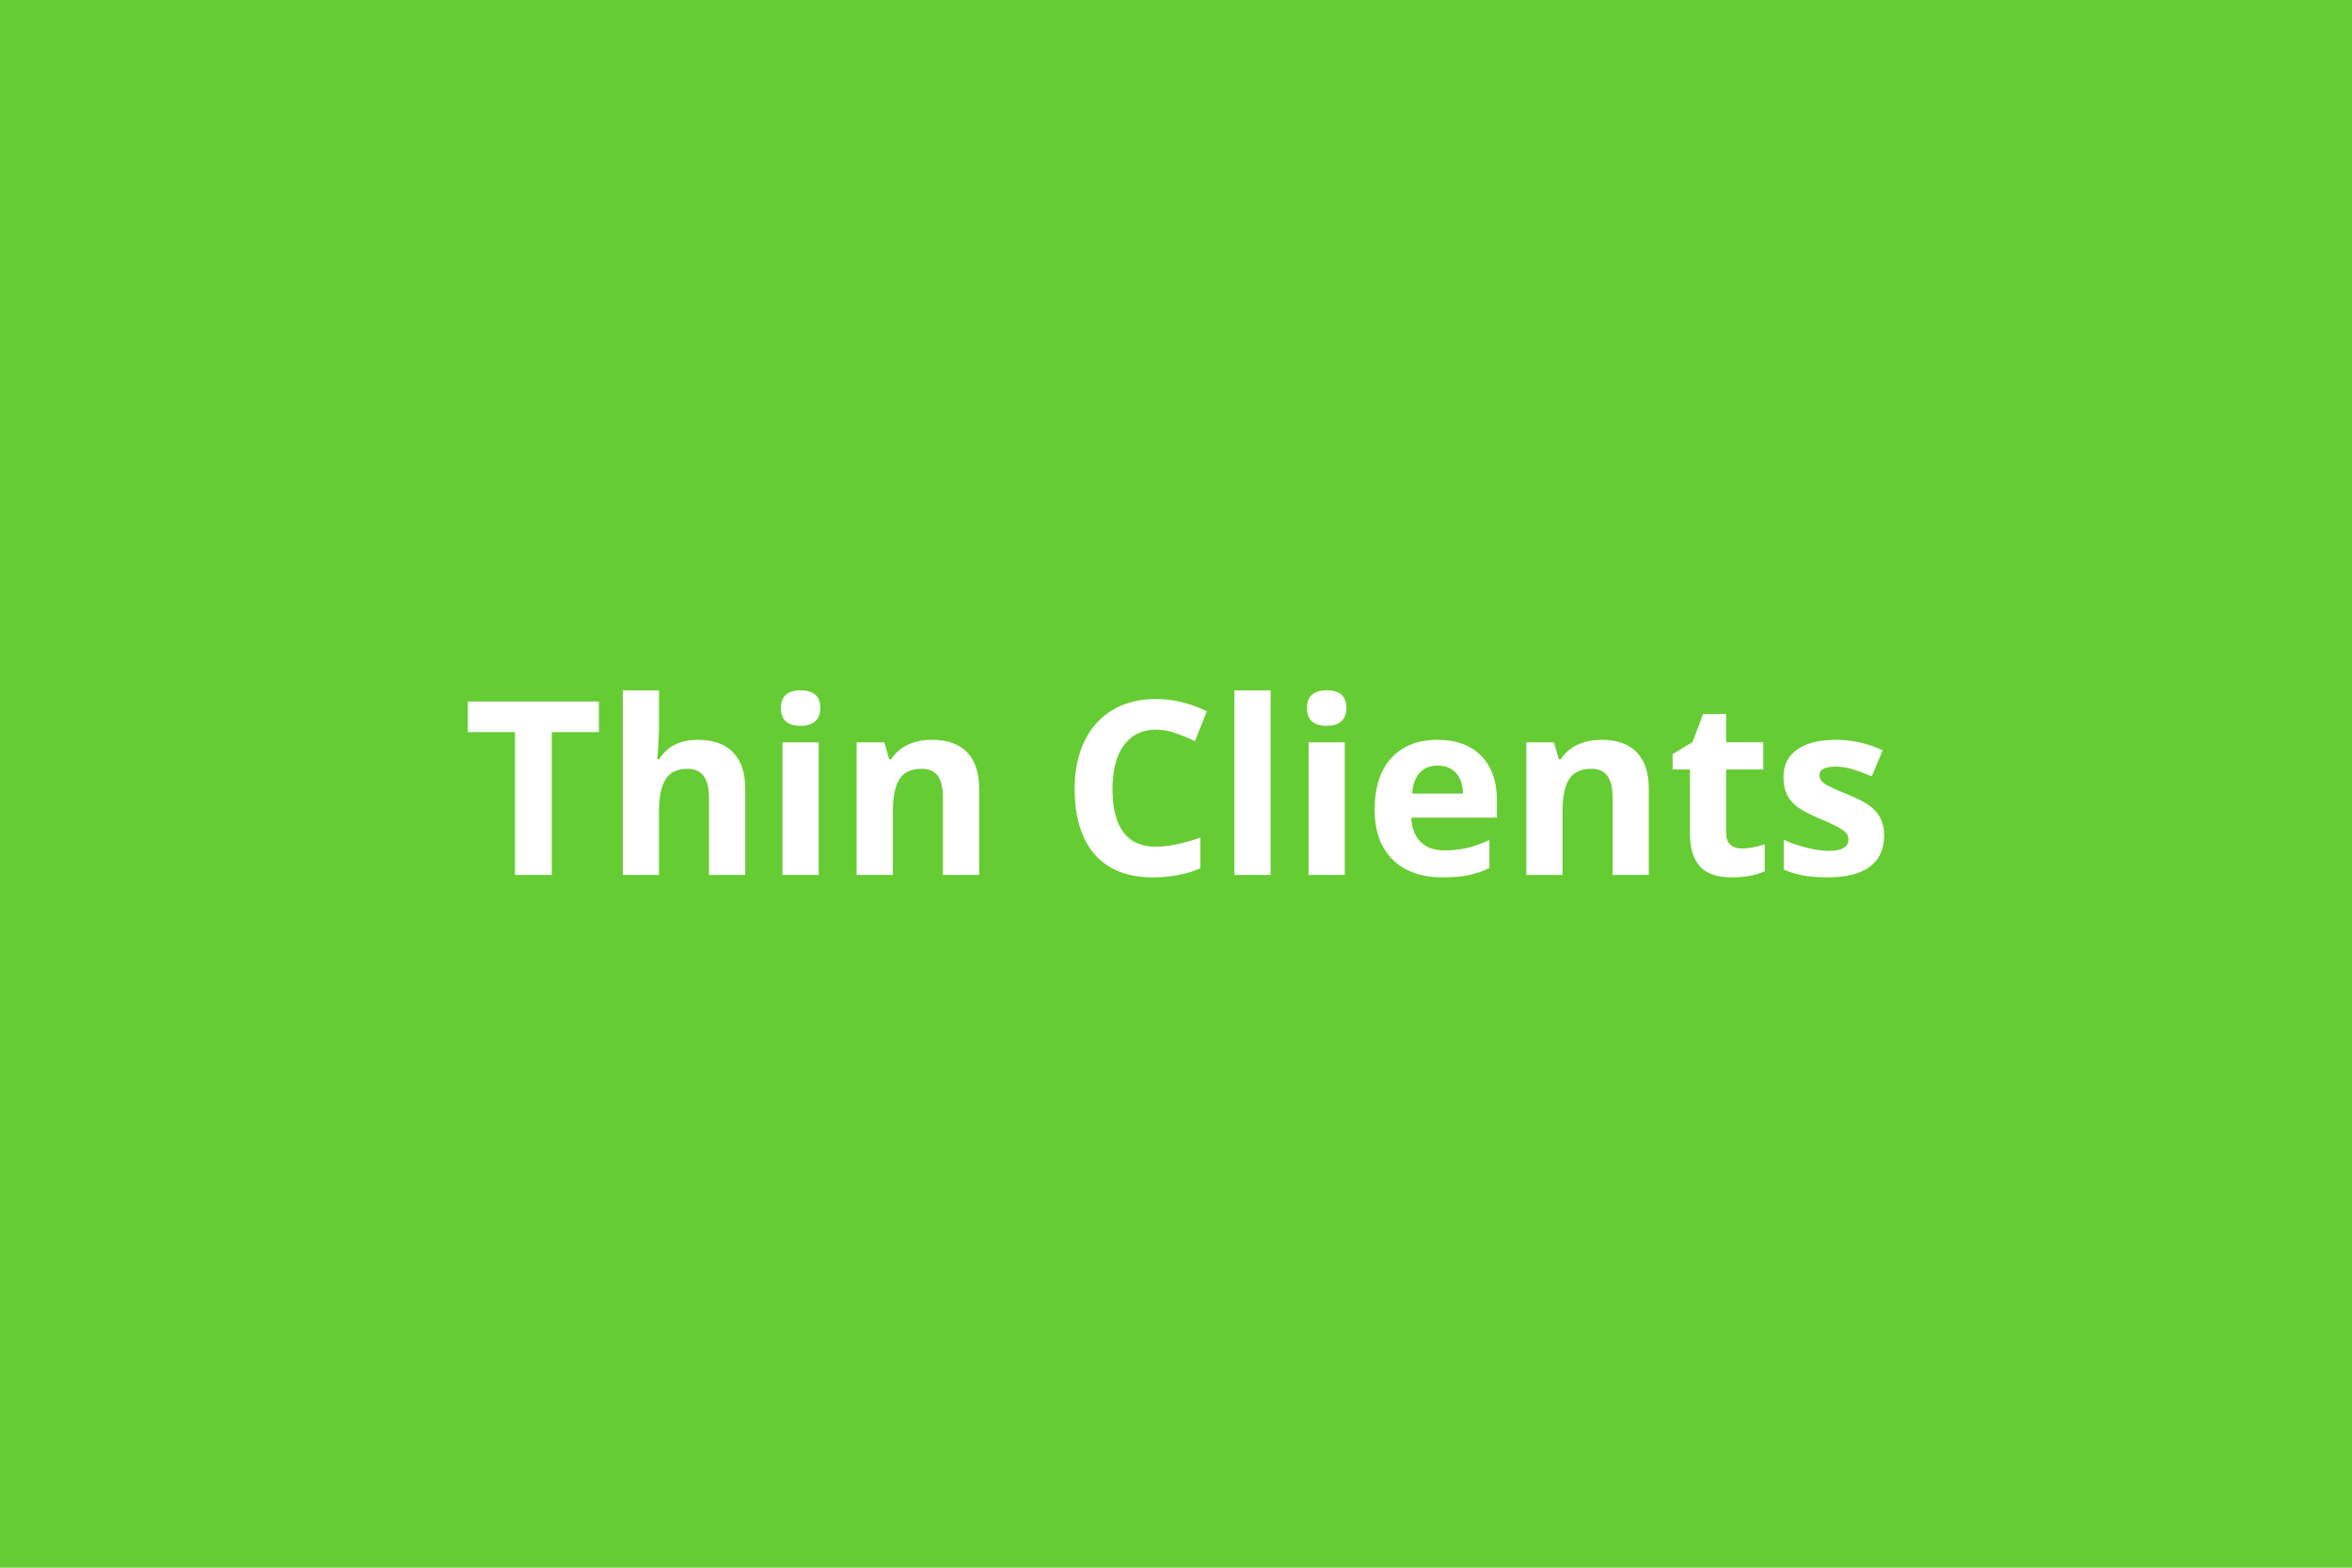 <svg xmlns="http://www.w3.org/2000/svg" width="600" height="400" viewBox="0 0 600 400"><rect width="100%" height="100%" fill="#66CC33"/><path fill="#FFFFFF" d="M140.76 186.8v36.45h-9.38V186.8h-12.02v-7.81h33.42v7.81h-12.02Zm49.35 14.38v22.07h-9.24v-19.77q0-7.32-5.45-7.32-3.87 0-5.6 2.63-1.72 2.63-1.72 8.54v15.92h-9.23v-47.11h9.23v9.6q0 1.12-.21 5.27l-.22 2.72h.49q3.09-4.96 9.81-4.96 5.96 0 9.05 3.21 3.09 3.21 3.09 9.2Zm9.11-20.52q0-4.52 5.03-4.52 5.02 0 5.02 4.52 0 2.14-1.26 3.34-1.25 1.2-3.76 1.2-5.03 0-5.03-4.54Zm9.63 8.74v33.85h-9.24V189.4h9.24Zm40.93 11.78v22.07h-9.24v-19.77q0-3.66-1.3-5.49t-4.15-1.83q-3.87 0-5.6 2.58-1.72 2.59-1.72 8.59v15.92h-9.24V189.4h7.06l1.24 4.33h.51q1.55-2.45 4.26-3.71 2.71-1.25 6.16-1.25 5.9 0 8.96 3.19 3.06 3.2 3.06 9.22Zm45.13-15.01q-5.29 0-8.2 3.98-2.91 3.98-2.91 11.09 0 14.8 11.11 14.8 4.67 0 11.3-2.33v7.87q-5.45 2.28-12.17 2.28-9.66 0-14.78-5.86-5.11-5.86-5.11-16.82 0-6.9 2.51-12.09 2.51-5.2 7.22-7.97 4.71-2.77 11.03-2.77 6.45 0 12.96 3.12l-3.03 7.63q-2.48-1.18-4.99-2.06-2.51-.87-4.94-.87Zm29.22-10.03v47.11h-9.24v-47.11h9.24Zm9.29 4.52q0-4.52 5.03-4.52 5.02 0 5.02 4.52 0 2.14-1.25 3.34-1.26 1.2-3.77 1.2-5.03 0-5.03-4.54Zm9.63 8.74v33.85h-9.23V189.4h9.23Zm23.7 5.94q-2.93 0-4.6 1.86-1.66 1.86-1.91 5.28h12.96q-.06-3.42-1.79-5.28-1.72-1.86-4.66-1.86Zm1.3 28.52q-8.17 0-12.77-4.52-4.6-4.51-4.6-12.77 0-8.51 4.25-13.15 4.25-4.65 11.76-4.65 7.18 0 11.17 4.09 4 4.08 4 11.29v4.48h-21.83q.15 3.93 2.33 6.14 2.18 2.21 6.12 2.21 3.06 0 5.78-.63 2.73-.64 5.69-2.03v7.14q-2.42 1.21-5.17 1.81-2.76.59-6.73.59Zm52.56-22.68v22.07h-9.23v-19.77q0-3.66-1.31-5.49-1.3-1.83-4.14-1.83-3.88 0-5.6 2.58-1.73 2.59-1.73 8.59v15.92h-9.23V189.4h7.05l1.24 4.33h.52q1.54-2.45 4.25-3.71 2.71-1.25 6.16-1.25 5.9 0 8.96 3.19 3.06 3.2 3.06 9.22Zm23.76 15.32q2.43 0 5.82-1.06v6.87q-3.45 1.55-8.48 1.55-5.54 0-8.07-2.8-2.53-2.81-2.53-8.41v-16.31h-4.42v-3.91l5.09-3.09 2.66-7.14h5.91v7.2h9.47v6.94h-9.47v16.31q0 1.97 1.1 2.91 1.11.94 2.92.94Zm36.27-3.3q0 5.21-3.62 7.93-3.61 2.73-10.82 2.73-3.69 0-6.3-.5-2.6-.5-4.87-1.47v-7.63q2.57 1.21 5.8 2.03 3.22.81 5.67.81 5.03 0 5.03-2.9 0-1.09-.67-1.77-.66-.68-2.3-1.55-1.63-.86-4.36-2.01-3.9-1.63-5.73-3.03-1.84-1.39-2.67-3.19-.83-1.8-.83-4.44 0-4.51 3.5-6.97 3.49-2.47 9.91-2.47 6.12 0 11.9 2.66l-2.79 6.66q-2.54-1.09-4.75-1.78-2.21-.7-4.51-.7-4.09 0-4.09 2.21 0 1.24 1.32 2.15 1.32.91 5.77 2.69 3.96 1.61 5.81 3 1.85 1.39 2.72 3.21.88 1.82.88 4.33Z"/></svg>